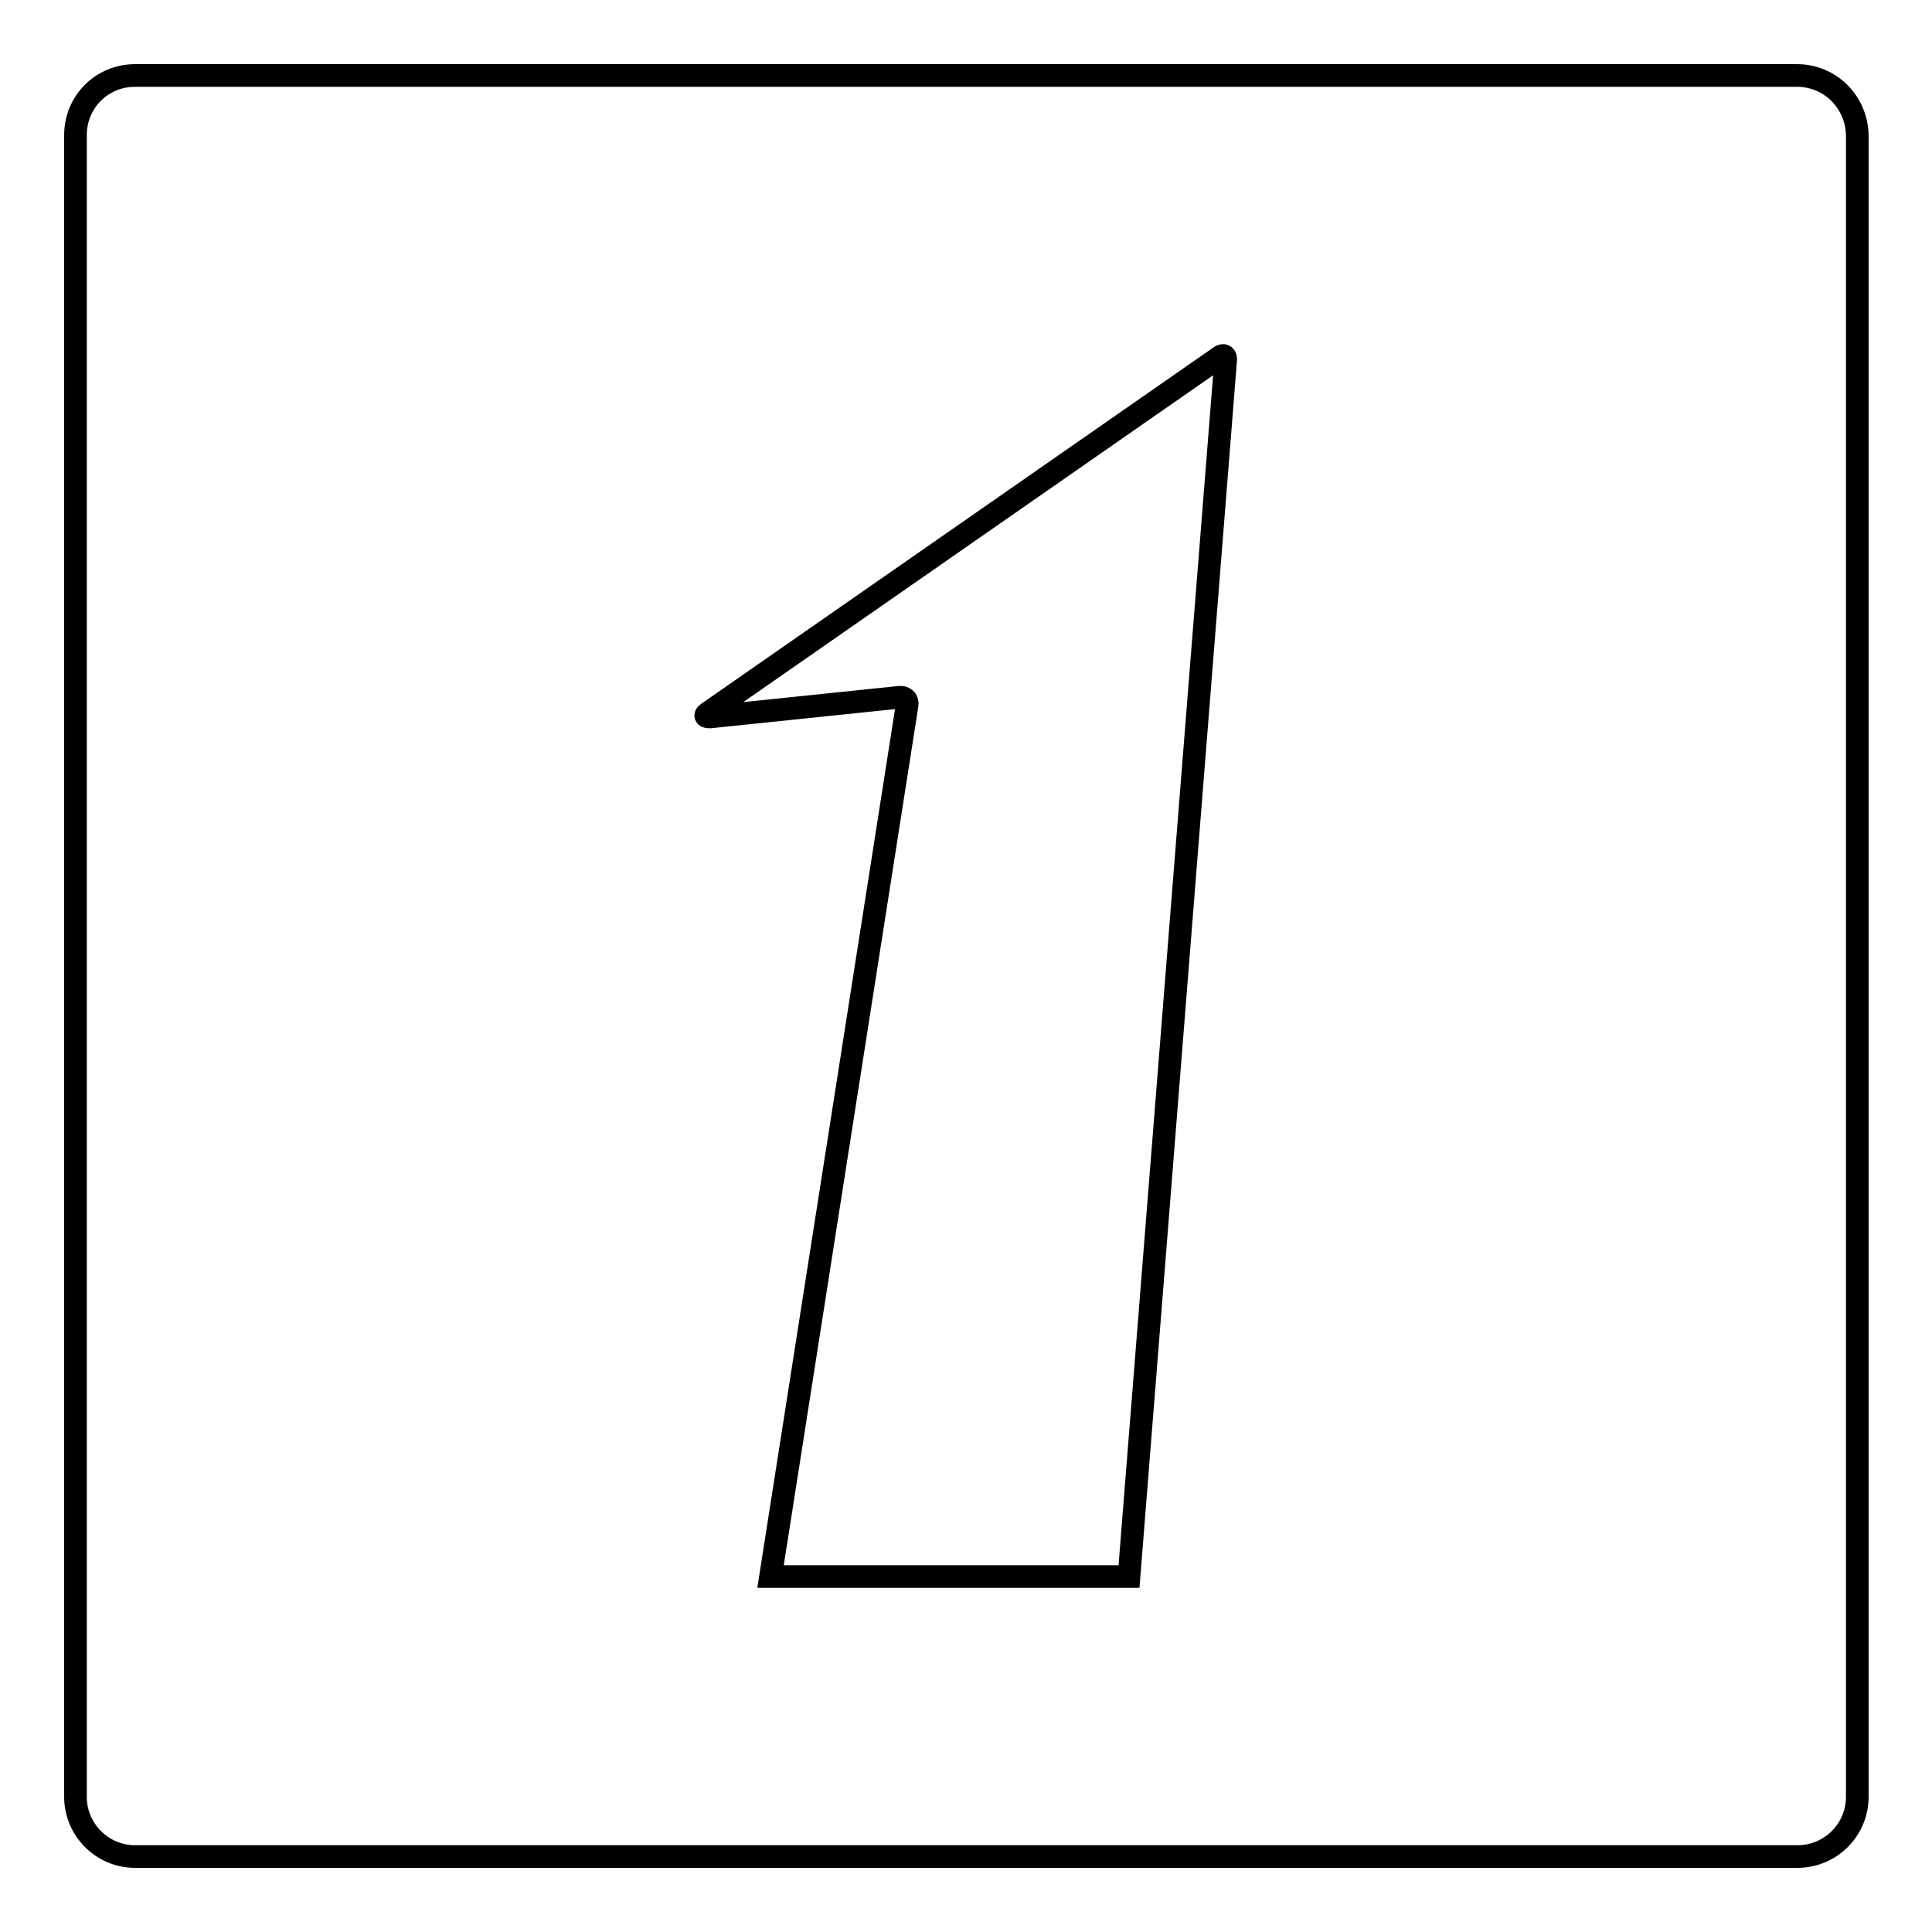 <?xml version="1.0" encoding="utf-8"?>
<!-- Svg Vector Icons : http://www.onlinewebfonts.com/icon -->
<!DOCTYPE svg PUBLIC "-//W3C//DTD SVG 1.1//EN" "http://www.w3.org/Graphics/SVG/1.1/DTD/svg11.dtd">
<svg version="1.1" xmlns="http://www.w3.org/2000/svg" xmlns:xlink="http://www.w3.org/1999/xlink" x="0px" y="0px" viewBox="0 0 256 256" enable-background="new 0 0 256 256" xml:space="preserve">
<g><g><path stroke-width="3" fill-opacity="0" stroke="#000000"  d="M238.1,10H17.9c-4.4,0-7.9,3.5-7.9,7.9v220.2c0,4.3,3.5,7.9,7.9,7.9h220.3c4.3,0,7.9-3.5,7.9-7.9V17.9C246,13.5,242.5,10,238.1,10z M162.4,47.8l-12.8,161.1h-47.5l18.1-115.5c0.1-0.7-0.4-1.1-1.1-1L94.1,95c-0.7,0-0.8-0.2-0.2-0.6l67.7-47.1C162.1,46.9,162.5,47.1,162.4,47.8z"/></g></g>
</svg>